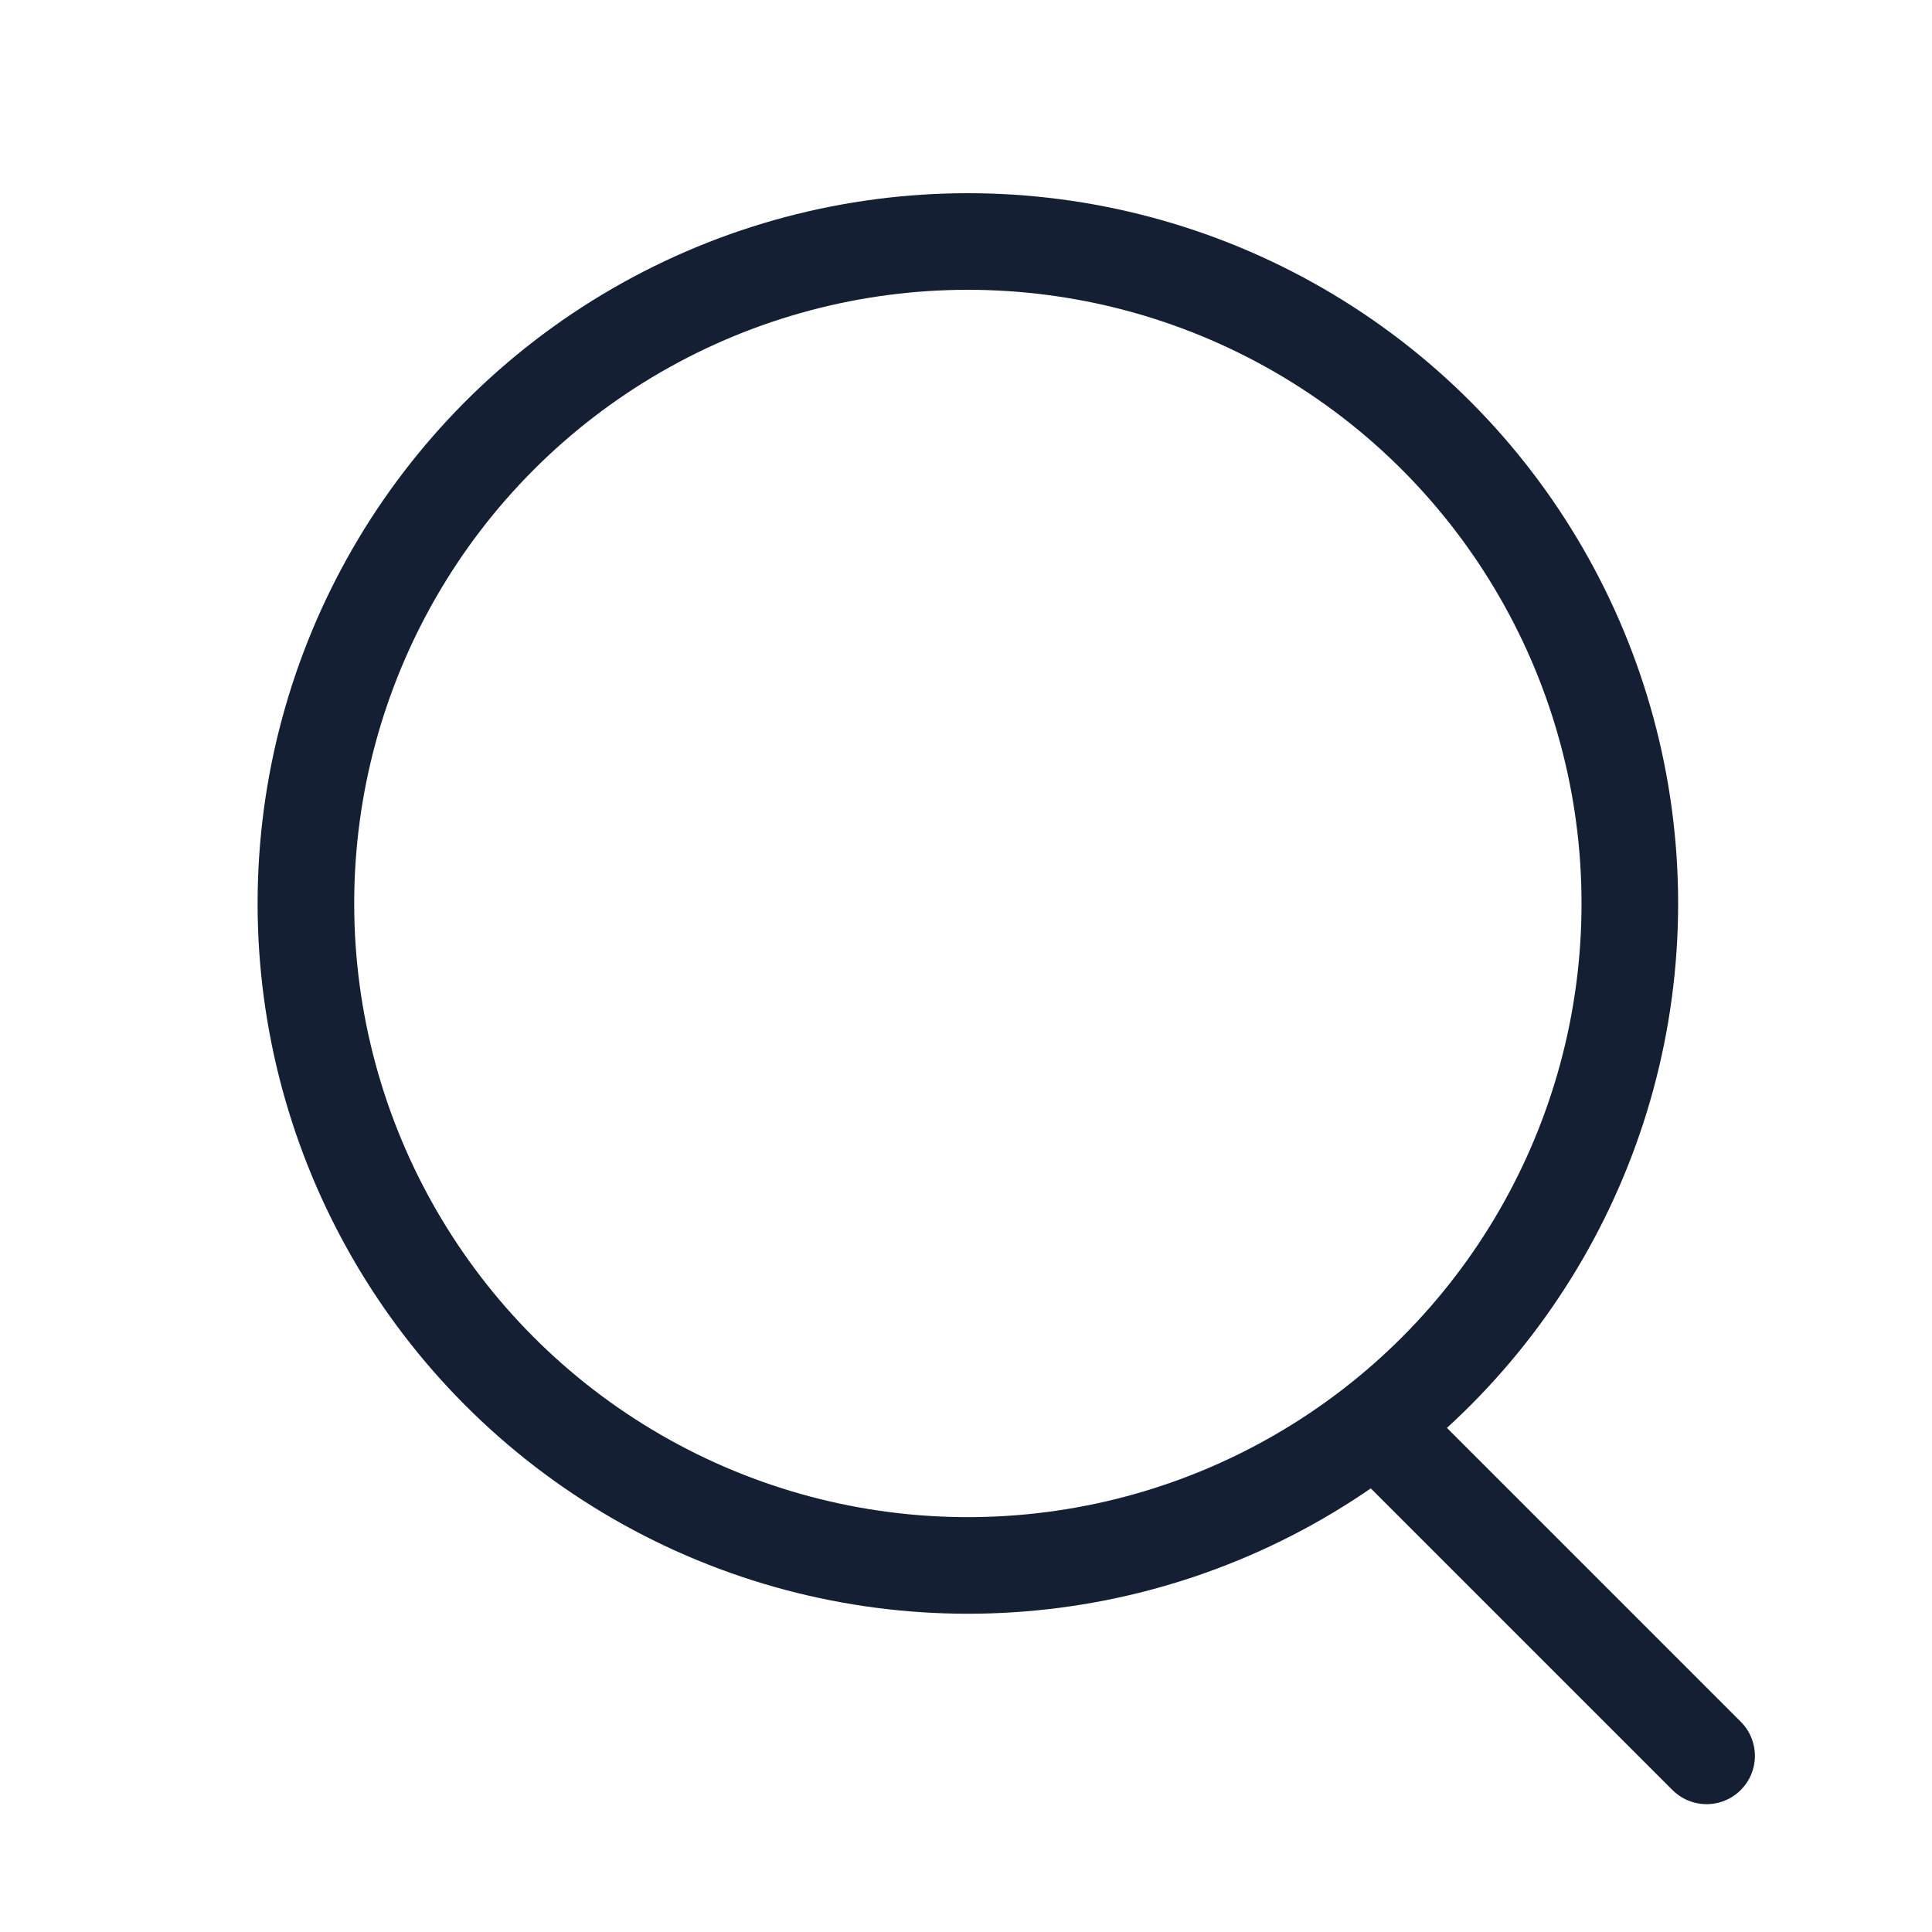 <svg width="30" height="30" viewBox="0 0 30 30" fill="none" xmlns="http://www.w3.org/2000/svg">
<path d="M21.647 22.412L26.5 27.265" stroke="#141F34" stroke-width="1.5" stroke-linecap="round"/>
<circle cx="15.029" cy="14.029" r="10.279" stroke="#141F34" stroke-width="1.5"/>
</svg>
